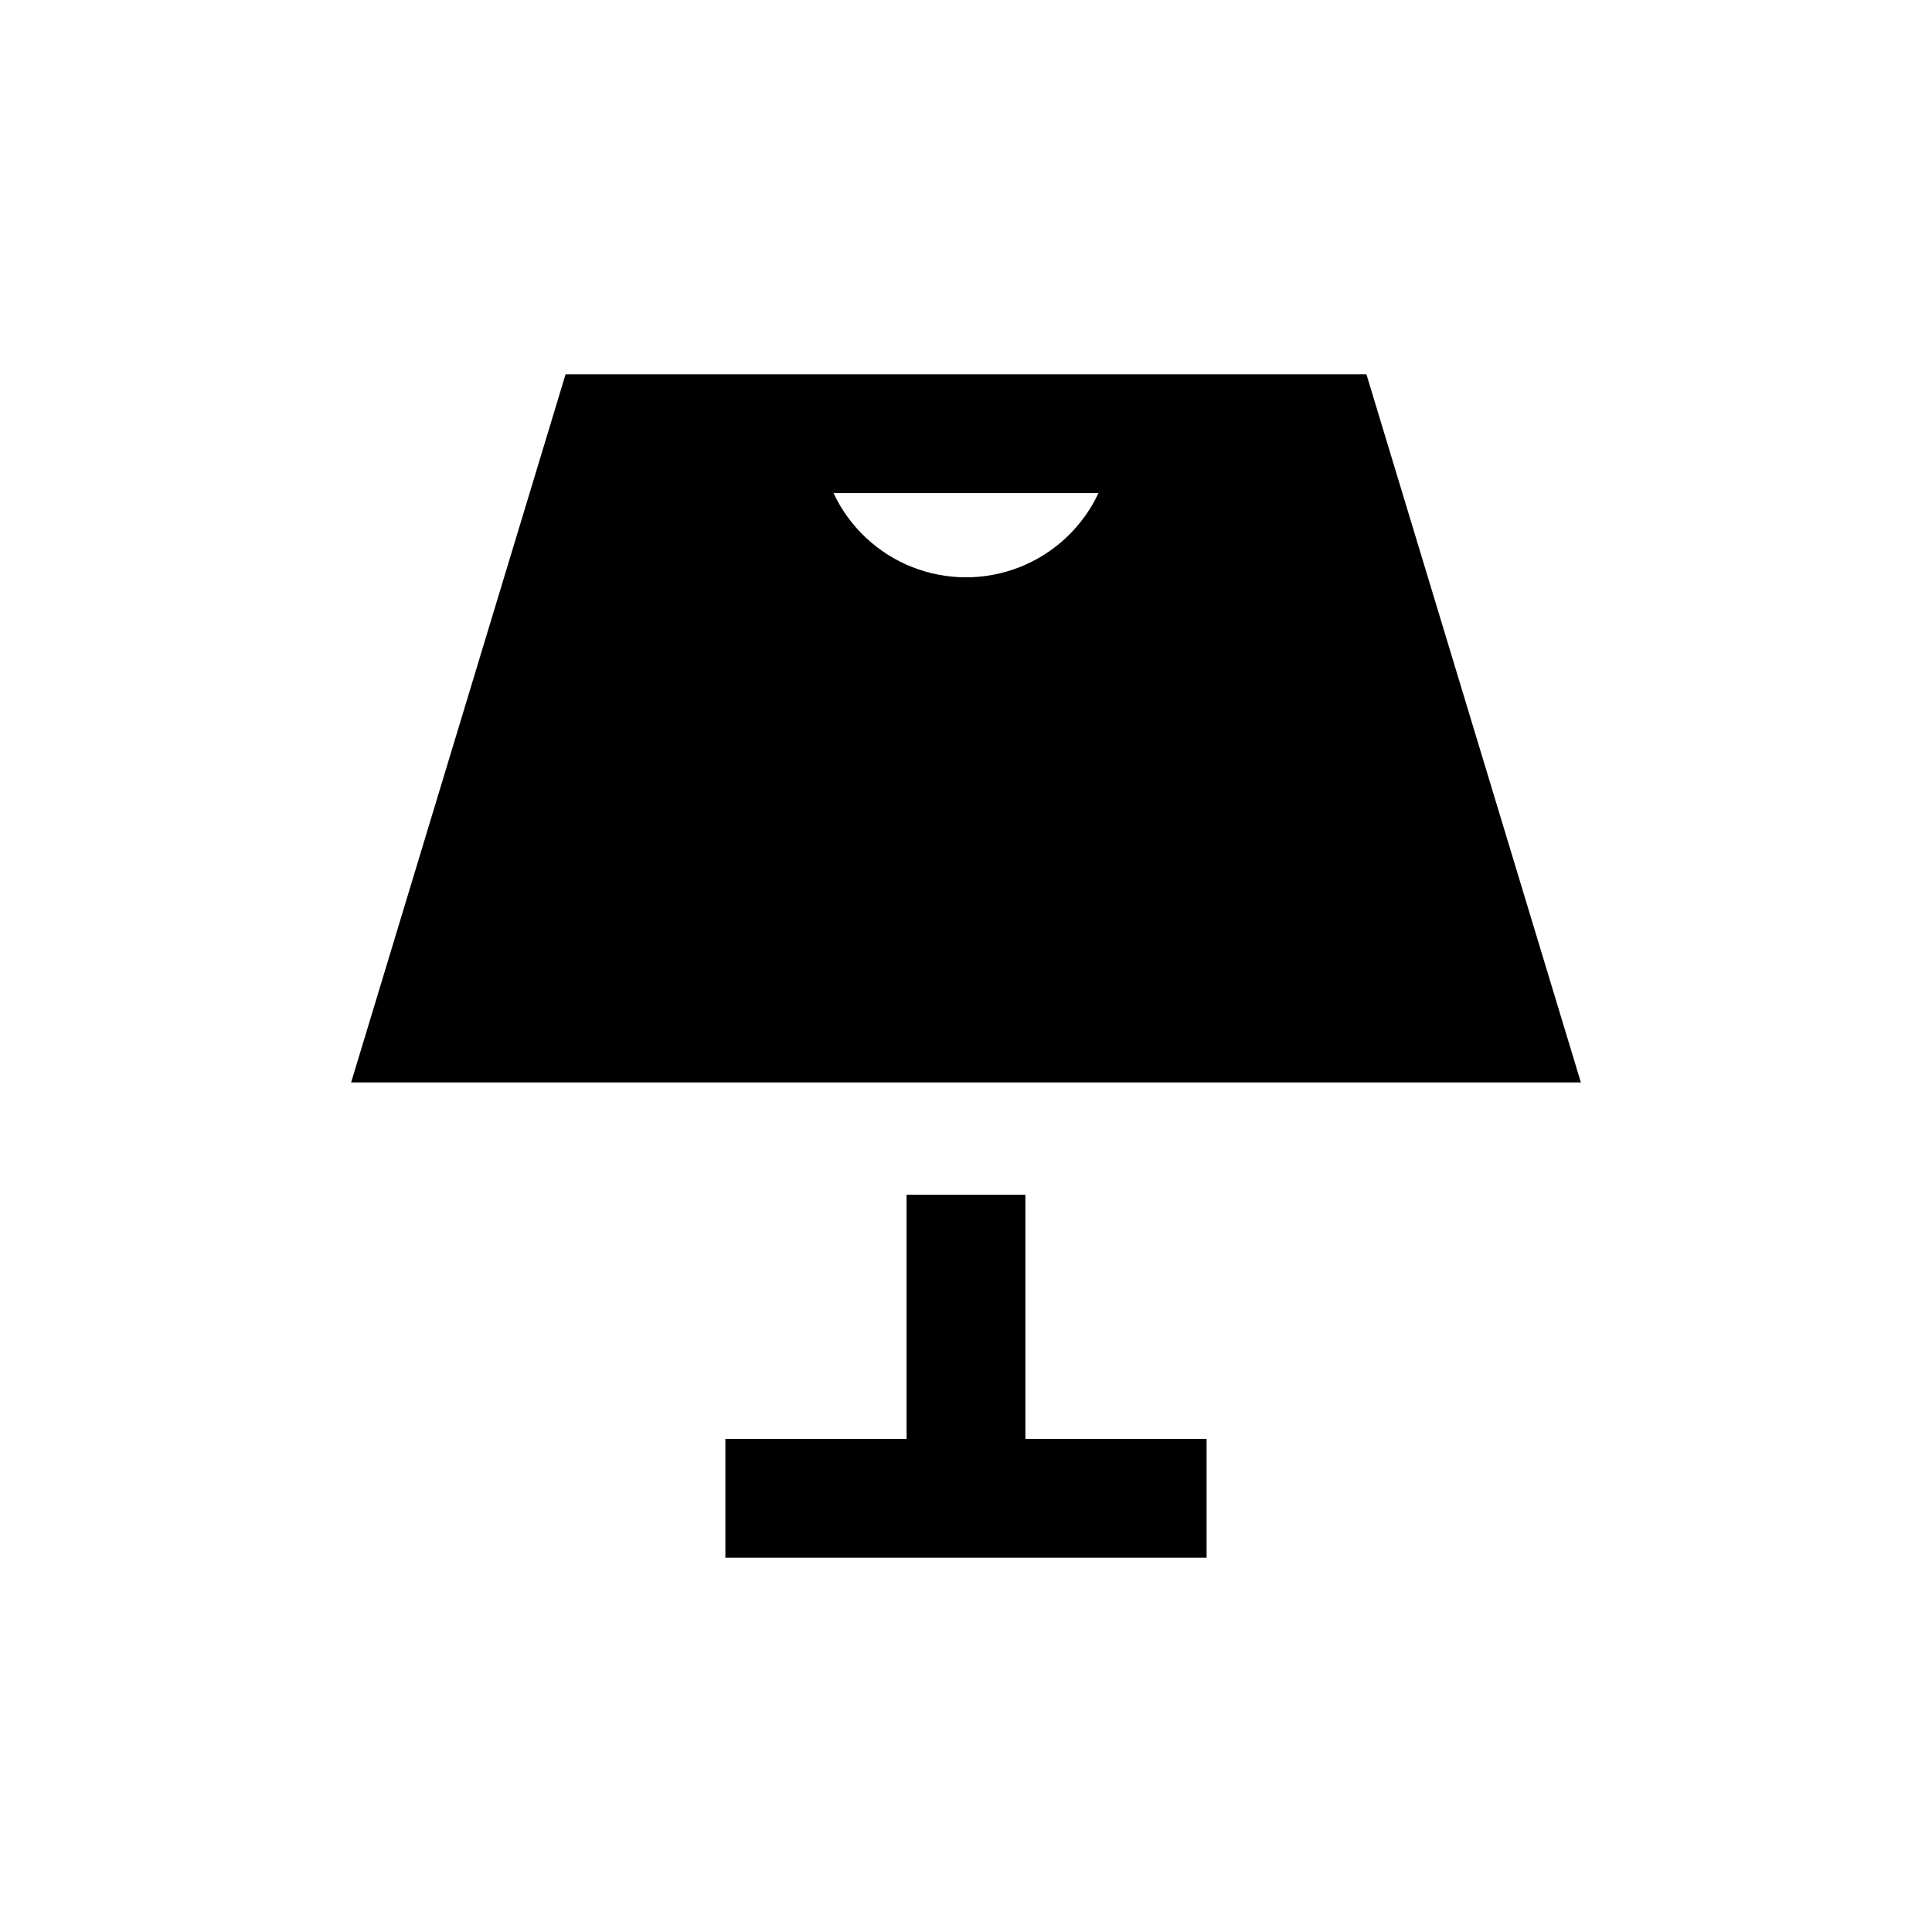 <?xml version="1.0" encoding="UTF-8"?>
<!-- Uploaded to: ICON Repo, www.svgrepo.com, Generator: ICON Repo Mixer Tools -->
<svg fill="#000000" width="800px" height="800px" version="1.1" viewBox="144 144 512 512" xmlns="http://www.w3.org/2000/svg">
 <path d="m415.74 525.32h48.02v31.488h-127.53v-31.488h48.02v-64.707h31.488zm147.21-94.465h-325.9l56.836-187.67h212.23zm-198.06-156.18c4.191 8.941 11.637 15.949 20.816 19.59 9.18 3.637 19.402 3.637 28.582 0 9.184-3.641 16.629-10.648 20.82-19.59z"/>
</svg>